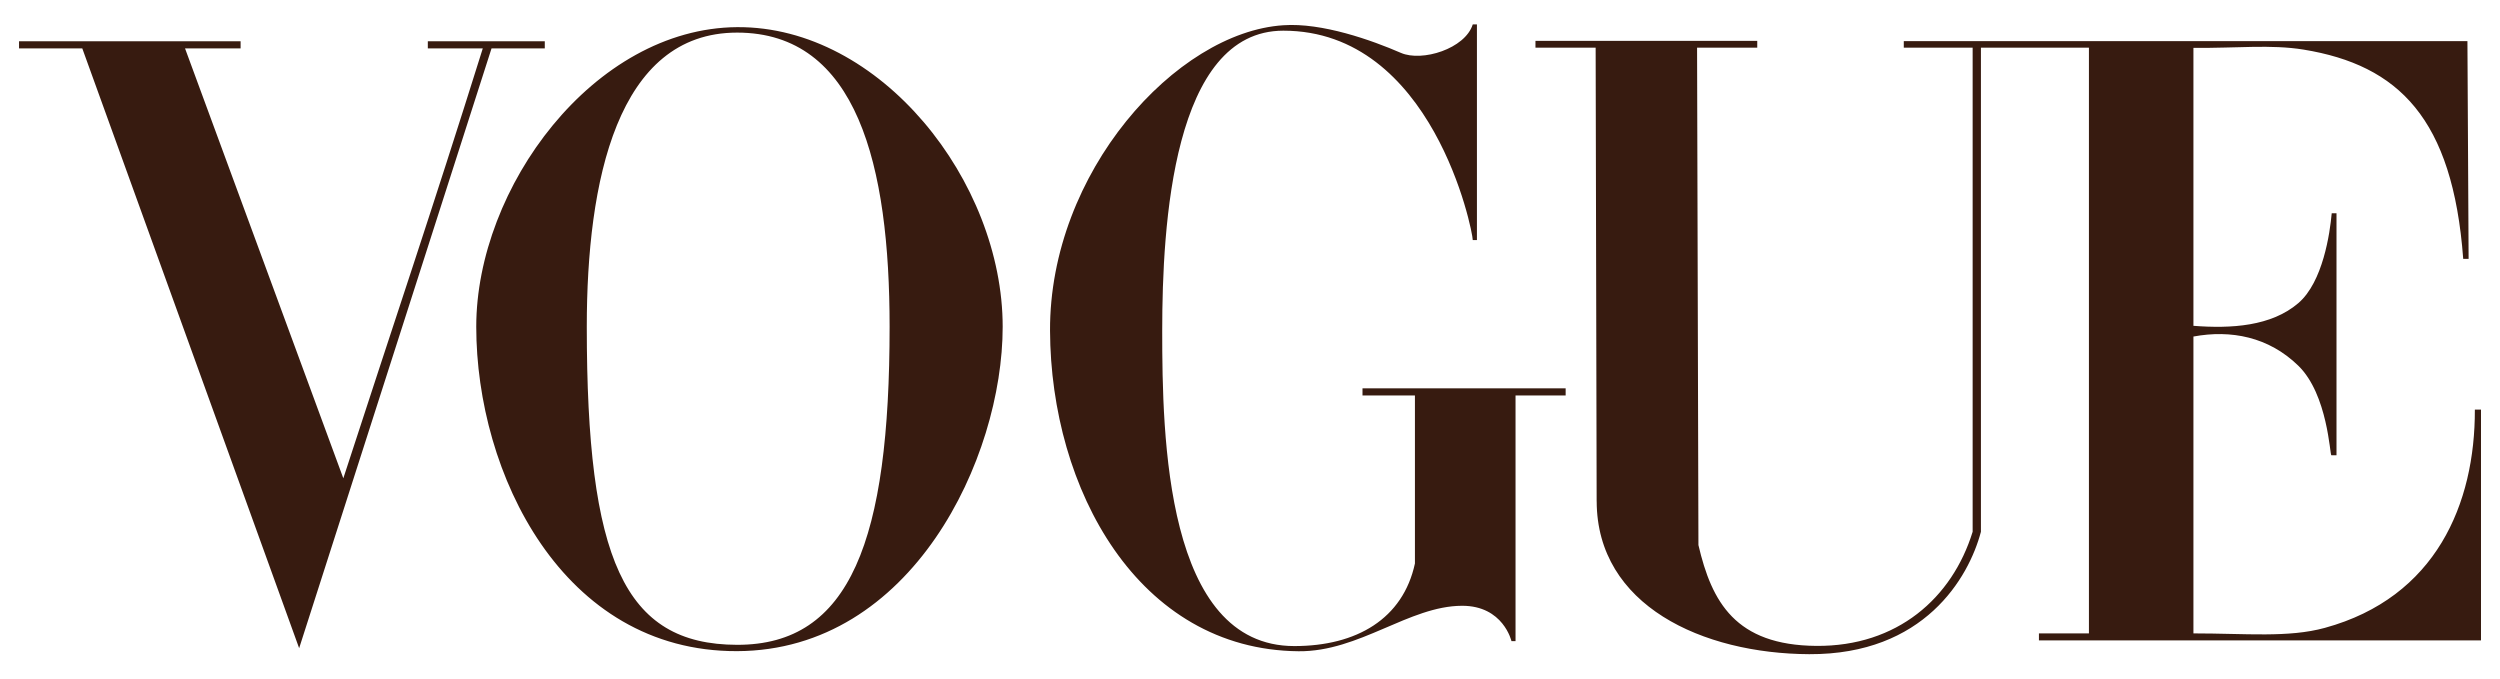 <svg xmlns="http://www.w3.org/2000/svg" fill="none" viewBox="0 0 70 19" height="19" width="70">
<g clip-path="url(#clip0_6950_1556)">
<path fill="#371B10" d="M20.639 0.76C16.621 0.789 13.335 5.254 13.335 9.149C13.335 13.248 15.744 18.248 20.639 18.232C25.534 18.215 28.075 12.833 28.075 9.149C28.075 5.081 24.657 0.732 20.639 0.76ZM20.639 0.913C24.002 0.913 24.909 4.627 24.909 9.149C24.909 15.117 23.814 18.061 20.639 18.055C17.463 18.049 16.43 15.64 16.43 9.149C16.43 5.084 17.276 0.913 20.639 0.913ZM29.401 9.259C29.383 4.828 32.93 0.902 35.933 0.707C37.018 0.63 38.412 1.127 39.226 1.481C39.817 1.738 41.023 1.366 41.237 0.684H41.354V6.721H41.237C41.237 6.463 40.119 0.859 35.933 0.859C32.841 0.859 32.542 6.296 32.542 9.26C32.542 12.223 32.632 18.09 36.241 18.09C37.989 18.09 39.283 17.325 39.618 15.778V11.073H38.15V10.873H43.838V11.073H42.435V17.951H42.321C42.321 17.951 42.093 16.958 40.936 16.962C39.456 16.966 38.062 18.251 36.361 18.235C31.864 18.194 29.419 13.691 29.401 9.259H29.401ZM2.304 1.355H0.533V1.156H6.737V1.355H5.181L9.613 13.392C10.999 9.125 12.073 5.97 13.518 1.355H11.979V1.156H15.254V1.355H13.763L8.376 18.149L2.304 1.355ZM44.706 14.037L44.678 1.335H42.993V1.145H49.203V1.335H47.518L47.556 15.262C47.928 16.857 48.592 18.067 50.857 18.085C53.122 18.103 54.662 16.745 55.234 14.889V1.335H53.306V1.151H69.088L69.121 7.248H68.97C68.677 3.311 67.158 1.824 64.501 1.389C63.587 1.24 62.628 1.351 61.416 1.341V9.123C62.472 9.205 63.596 9.138 64.354 8.487C65.043 7.895 65.238 6.528 65.288 5.972H65.422V12.748H65.278C65.236 12.748 65.18 11.047 64.354 10.241C63.522 9.429 62.463 9.229 61.416 9.423V17.735C62.895 17.735 64.073 17.861 65.097 17.58C68.209 16.727 69.304 14.102 69.296 11.469H69.469V17.932H57.09V17.735H58.49V1.335H55.466V14.889C55.123 16.186 53.87 18.332 50.659 18.317C47.674 18.303 44.714 16.957 44.707 14.037L44.706 14.037Z"></path>
</g>
<defs>
<clipPath id="clip0_6950_1556">
<rect transform="translate(0.533 0.684)" fill="white" height="17.634" width="68.935"></rect>
</clipPath>
</defs>
</svg>
